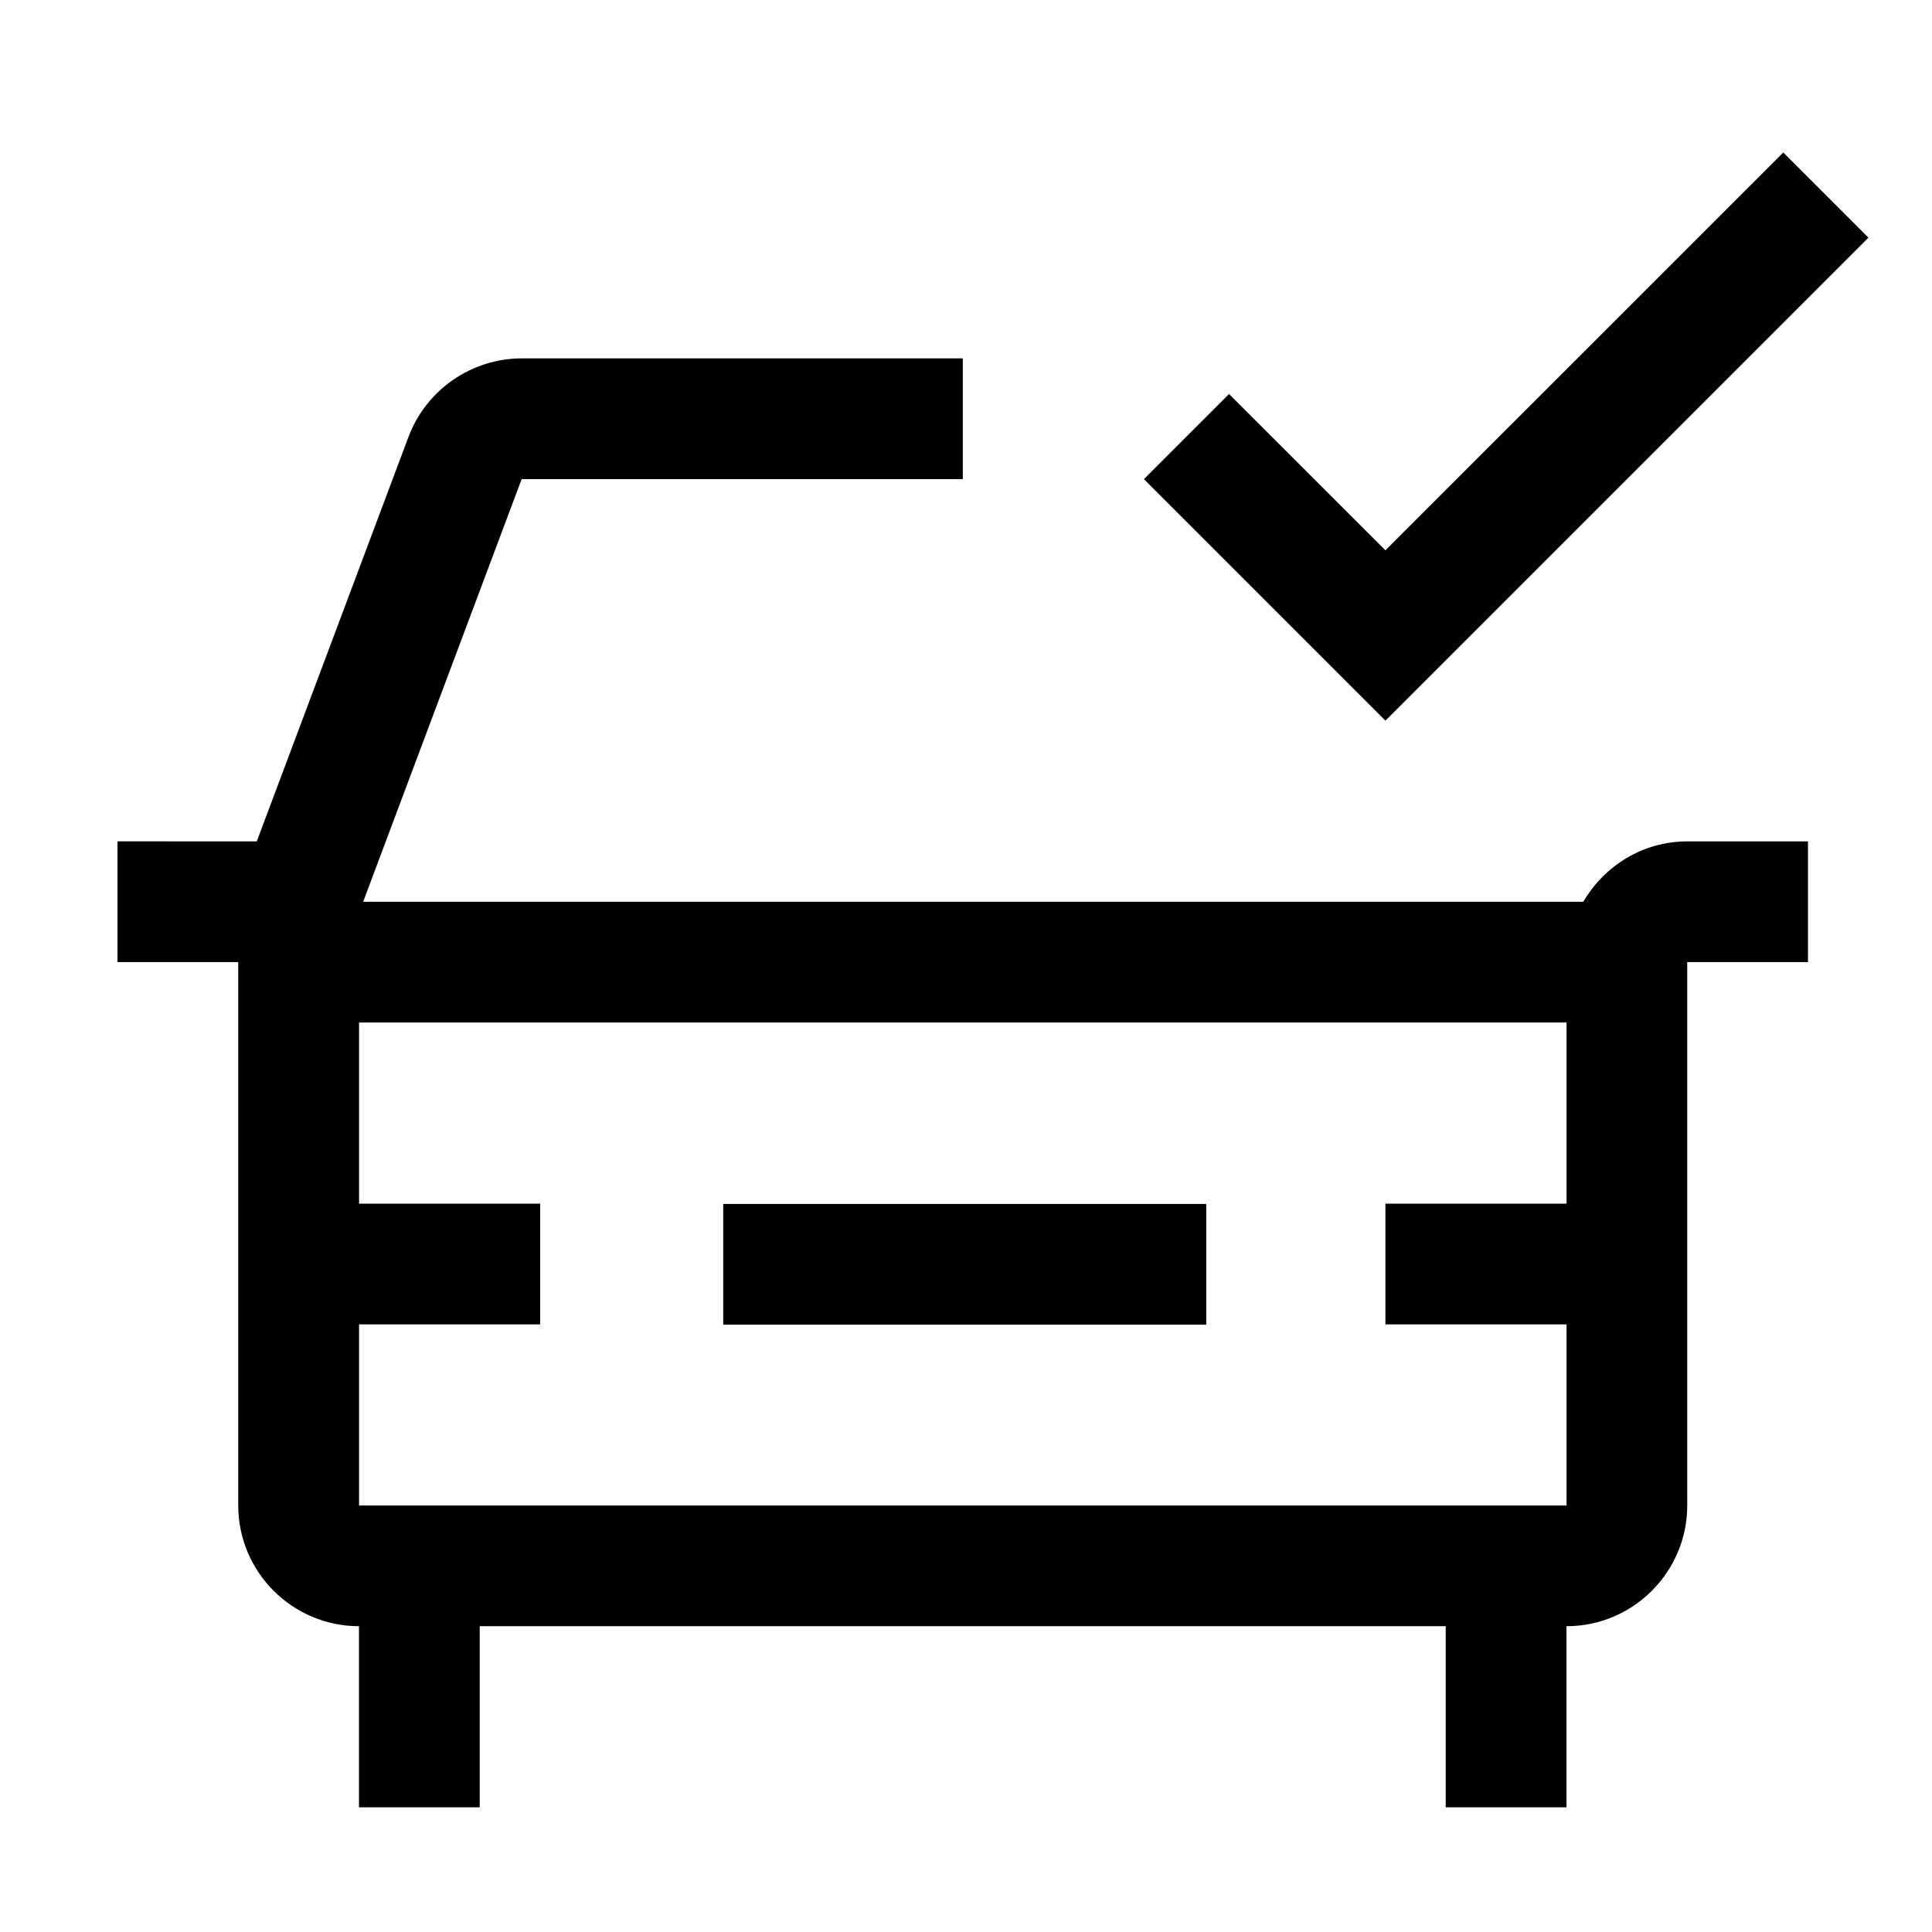 <svg xmlns="http://www.w3.org/2000/svg" viewBox="0 0 32 32" fill="currentColor"><defs></defs><path class="cls-2" d="m29.947,13.936h-2c-.737,0-1.375.405-1.722,1H6.015l2.625-7h7.307v-2h-7.307c-.829,0-1.581.521-1.873,1.297l-2.514,6.703-2.307-.001v2l2,0v9c0,1.103.897,2,2,2v3h2v-3h16v3h2v-3c1.103,0,2-.897,2-2v-9h2v-2ZM5.947,24.936v-3h3v-2h-3v-3h20v3h-3v2h3v3H5.947Z" style="stroke-width: 0px"/><rect class="cls-2" x="11.979" y="19.941" width="8" height="2" style="stroke-width: 0px"/><polygon class="cls-2" points="29.537 2.526 22.947 9.115 20.357 6.526 18.947 7.936 22.947 11.936 30.947 3.936 29.537 2.526" style="stroke-width: 0px"/><rect id="_Transparent_Rectangle_" data-name="&amp;lt;Transparent Rectangle&amp;gt;" class="cls-1" width="32" height="32" style="fill: none;stroke-width: 0px"/></svg>